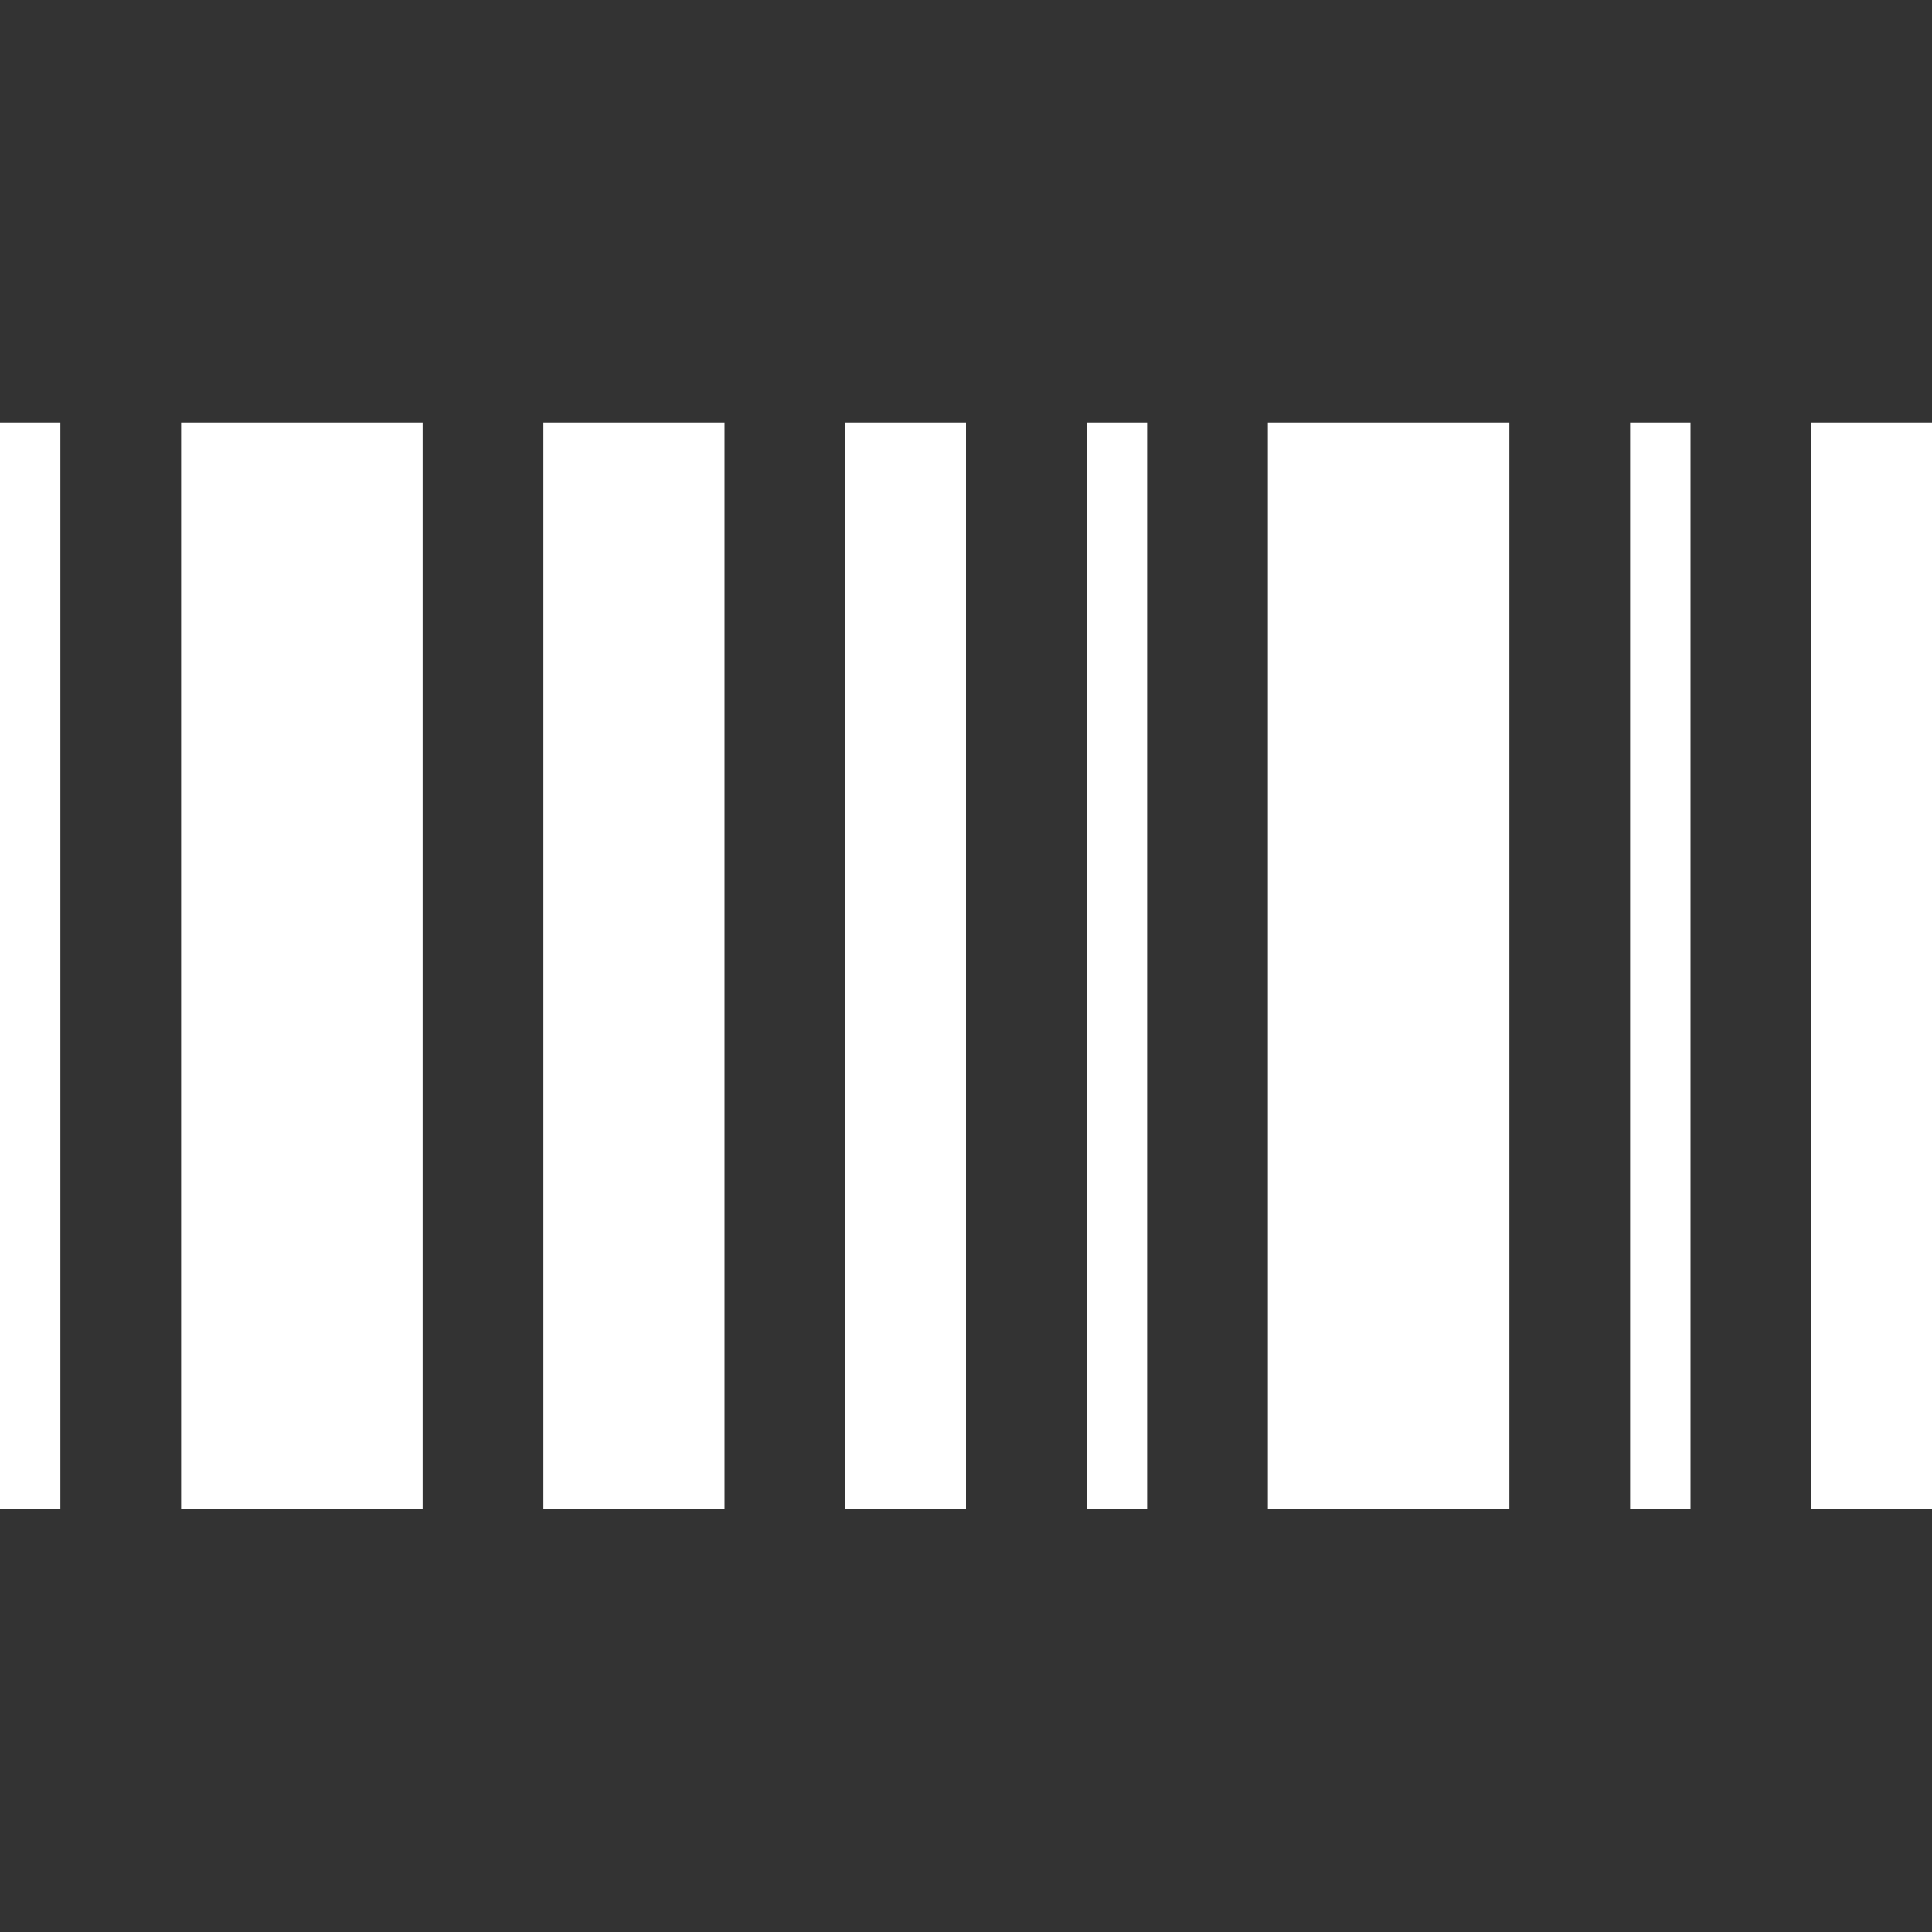 <svg xmlns="http://www.w3.org/2000/svg" width="40" height="40" viewBox="0 0 40 40" fill="none">
<rect x="0" y="0" width="40" height="40" fill="#333333" stroke="none"/>
<path d="M0 8.748H1.25V31.248H0V8.748Z" fill="white"/>
<path d="M8.75 8.748H3.75V31.248H8.75V8.748Z" fill="white"/>
<path d="M40 8.748H37.5V31.248H40V8.748Z" fill="white"/>
<path d="M20 8.748H17.5V31.248H20V8.748Z" fill="white"/>
<path d="M11.25 8.748H15V31.248H11.25V8.748Z" fill="white"/>
<path d="M23.75 8.748H22.5V31.248H23.75V8.748Z" fill="white"/>
<path d="M26.25 8.748H31.25V31.248H26.25V8.748Z" fill="white"/>
<path d="M35 8.748H33.75V31.248H35V8.748Z" fill="white"/>
</svg>